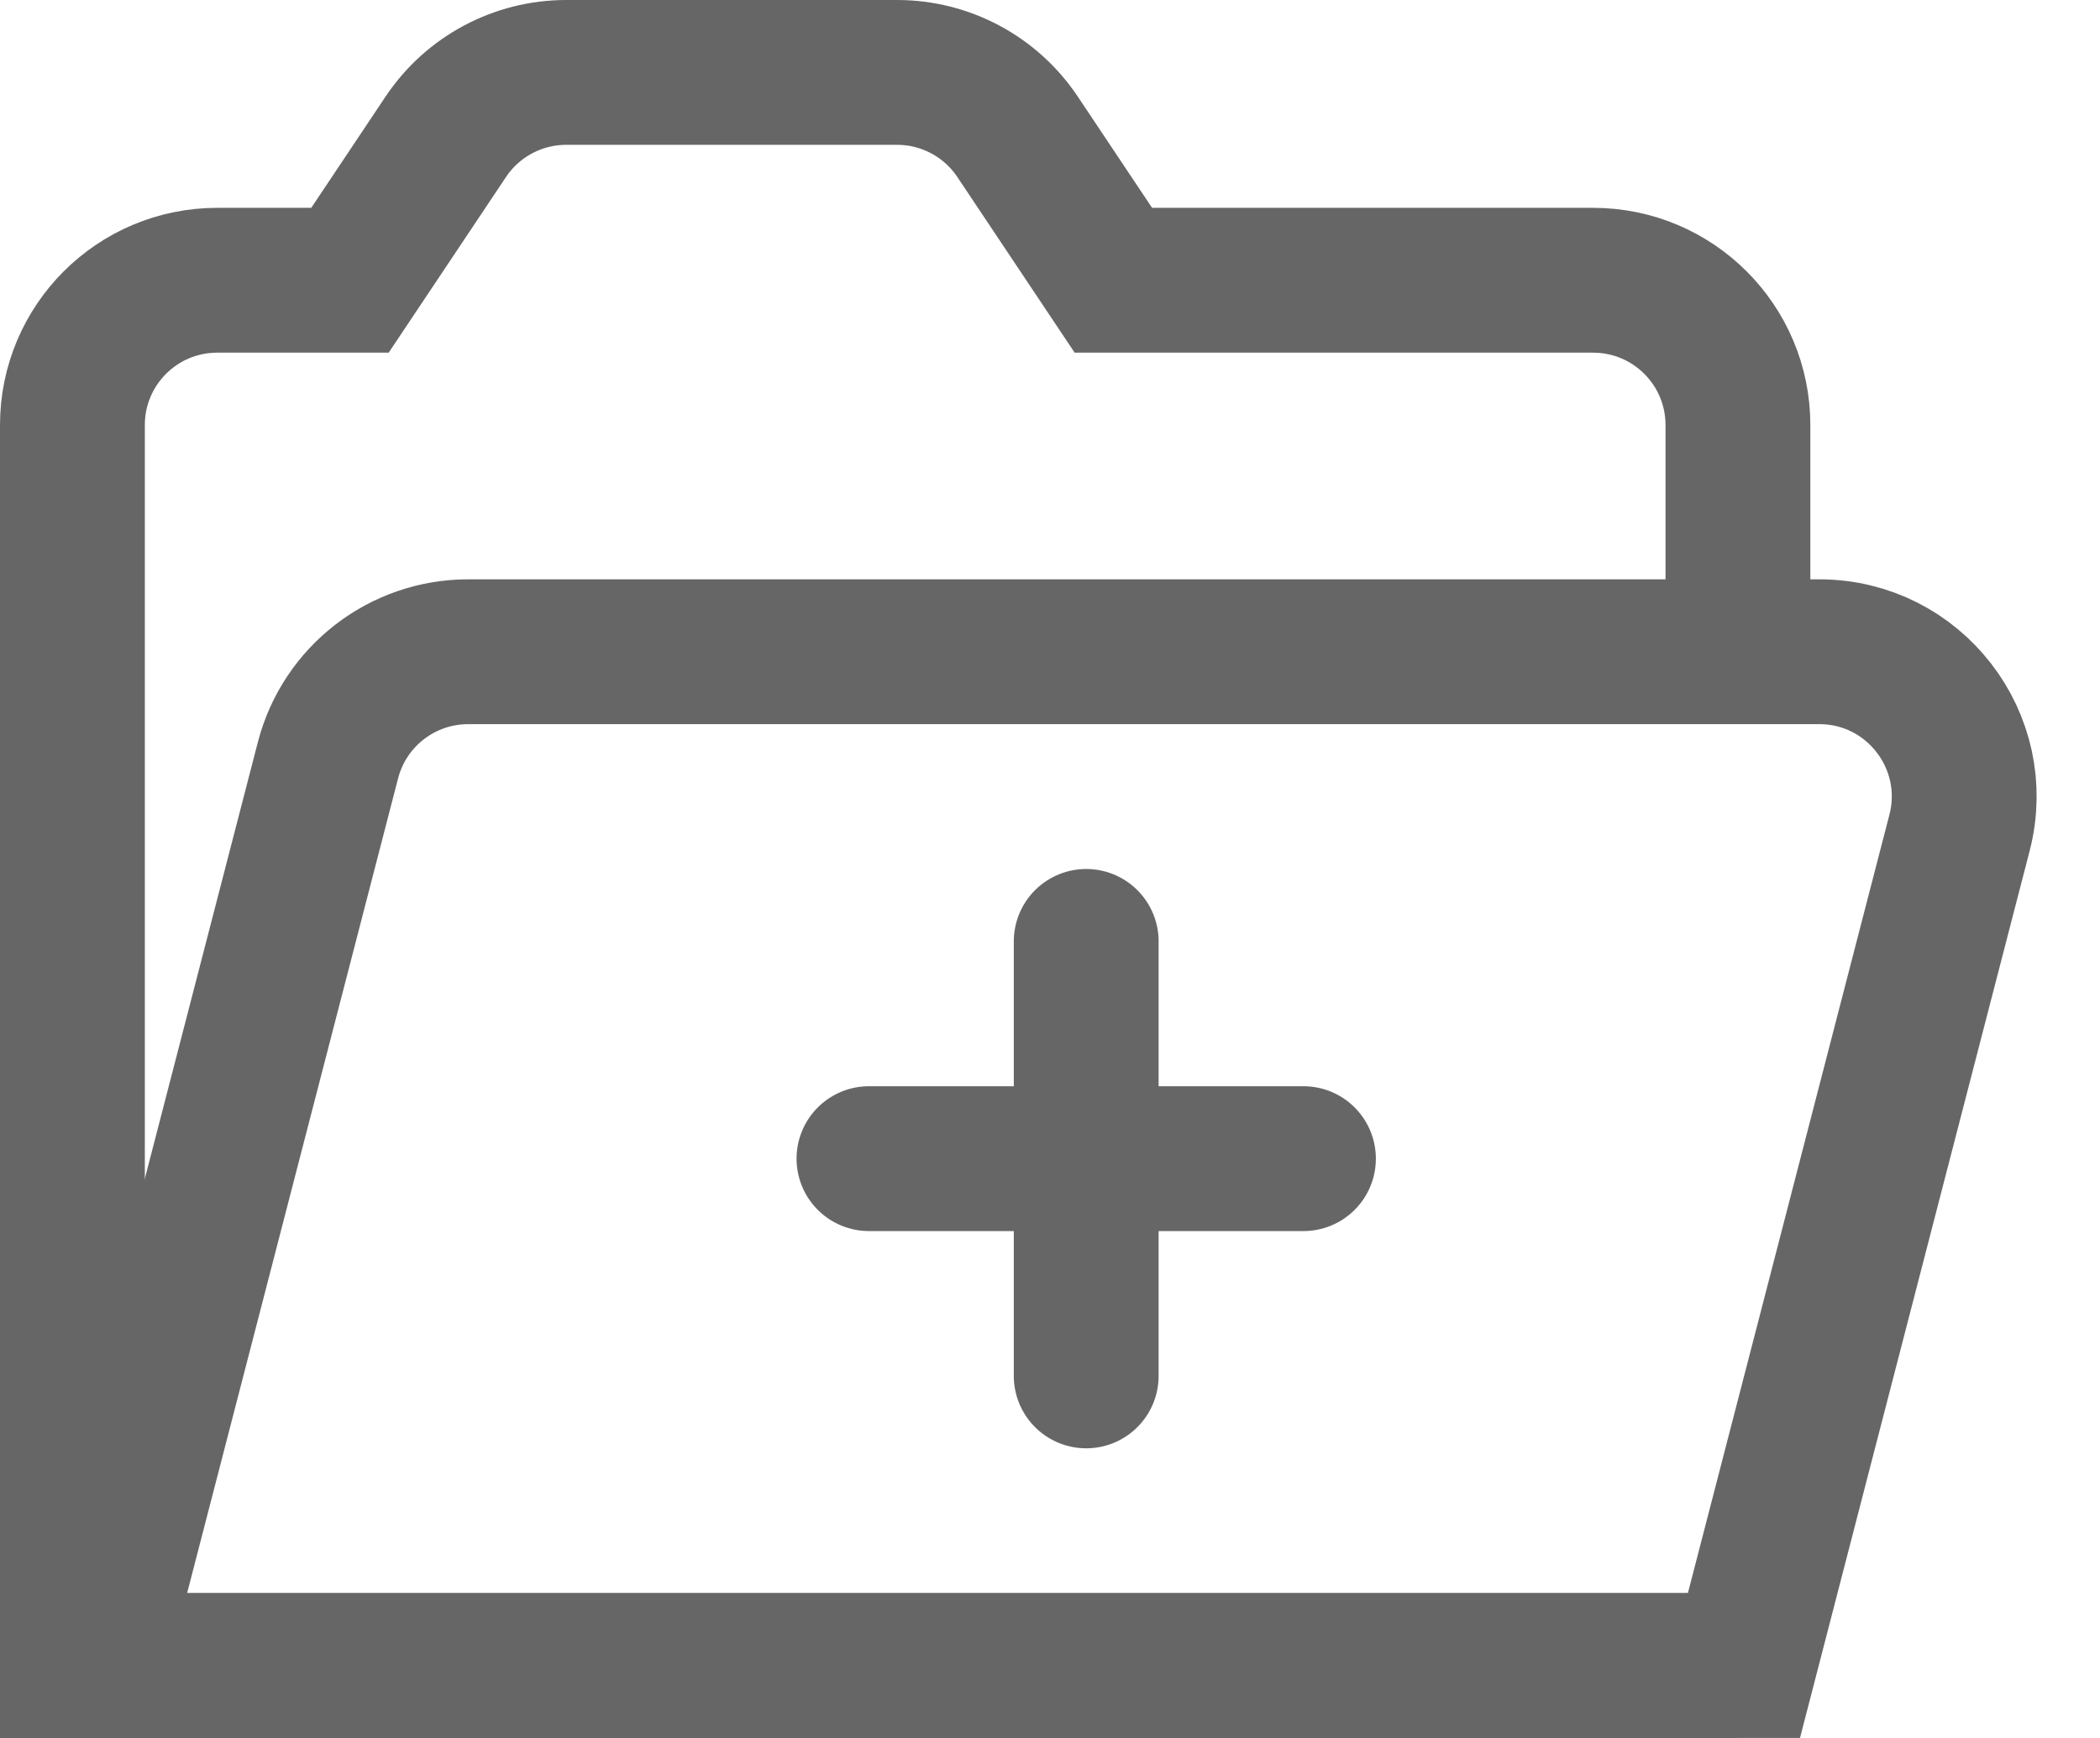 <?xml version="1.0" encoding="UTF-8" standalone="no"?>
<svg
   fill="none"
   height="24"
   viewBox="0 0 29 24"
   width="29"
   version="1.1"
   id="svg5602"
   sodipodi:docname="new-folder.svg"
   inkscape:version="1.2.1 (9c6d41e410, 2022-07-14)"
   xmlns:inkscape="http://www.inkscape.org/namespaces/inkscape"
   xmlns:sodipodi="http://sodipodi.sourceforge.net/DTD/sodipodi-0.dtd"
   xmlns="http://www.w3.org/2000/svg"
   xmlns:svg="http://www.w3.org/2000/svg">
  <defs
     id="defs5606" />
  <sodipodi:namedview
     id="namedview5604"
     pagecolor="#ffffff"
     bordercolor="#666666"
     borderopacity="1.0"
     inkscape:showpageshadow="2"
     inkscape:pageopacity="0.0"
     inkscape:pagecheckerboard="0"
     inkscape:deskcolor="#d1d1d1"
     showgrid="false"
     inkscape:zoom="39.875"
     inkscape:cx="14.495298"
     inkscape:cy="12.012539"
     inkscape:window-width="1920"
     inkscape:window-height="1137"
     inkscape:window-x="-8"
     inkscape:window-y="-8"
     inkscape:window-maximized="1"
     inkscape:current-layer="svg5602" />
  <path
     d="M6.465 9H25.124C26.432 9 27.388 10.235 27.06 11.501L24.083 23H1.292L4.529 10.499C4.757 9.616 5.554 9 6.465 9Z"
     stroke="black"
     stroke-width="2"
     id="path5594"
     style="stroke:#666666;stroke-opacity:1" />
  <path
     d="M24 23H1V5.87C1 4.765 1.895 3.87 3 3.87H4.833L6.156 1.889C6.527 1.334 7.151 1 7.819 1H12.389C13.057 1 13.681 1.334 14.052 1.889L15.375 3.87H22C23.105 3.87 24 4.765 24 5.87V9"
     stroke="black"
     stroke-width="2"
     id="path5596"
     style="stroke:#666666;stroke-opacity:1" />
  <path
     d="M15 13V19"
     stroke="black"
     stroke-linecap="round"
     stroke-width="2"
     id="path5598"
     style="stroke:#666666;stroke-opacity:1" />
  <path
     d="M12 16H18"
     stroke="black"
     stroke-linecap="round"
     stroke-width="2"
     id="path5600"
     style="stroke:#666666;stroke-opacity:1" />
</svg>
